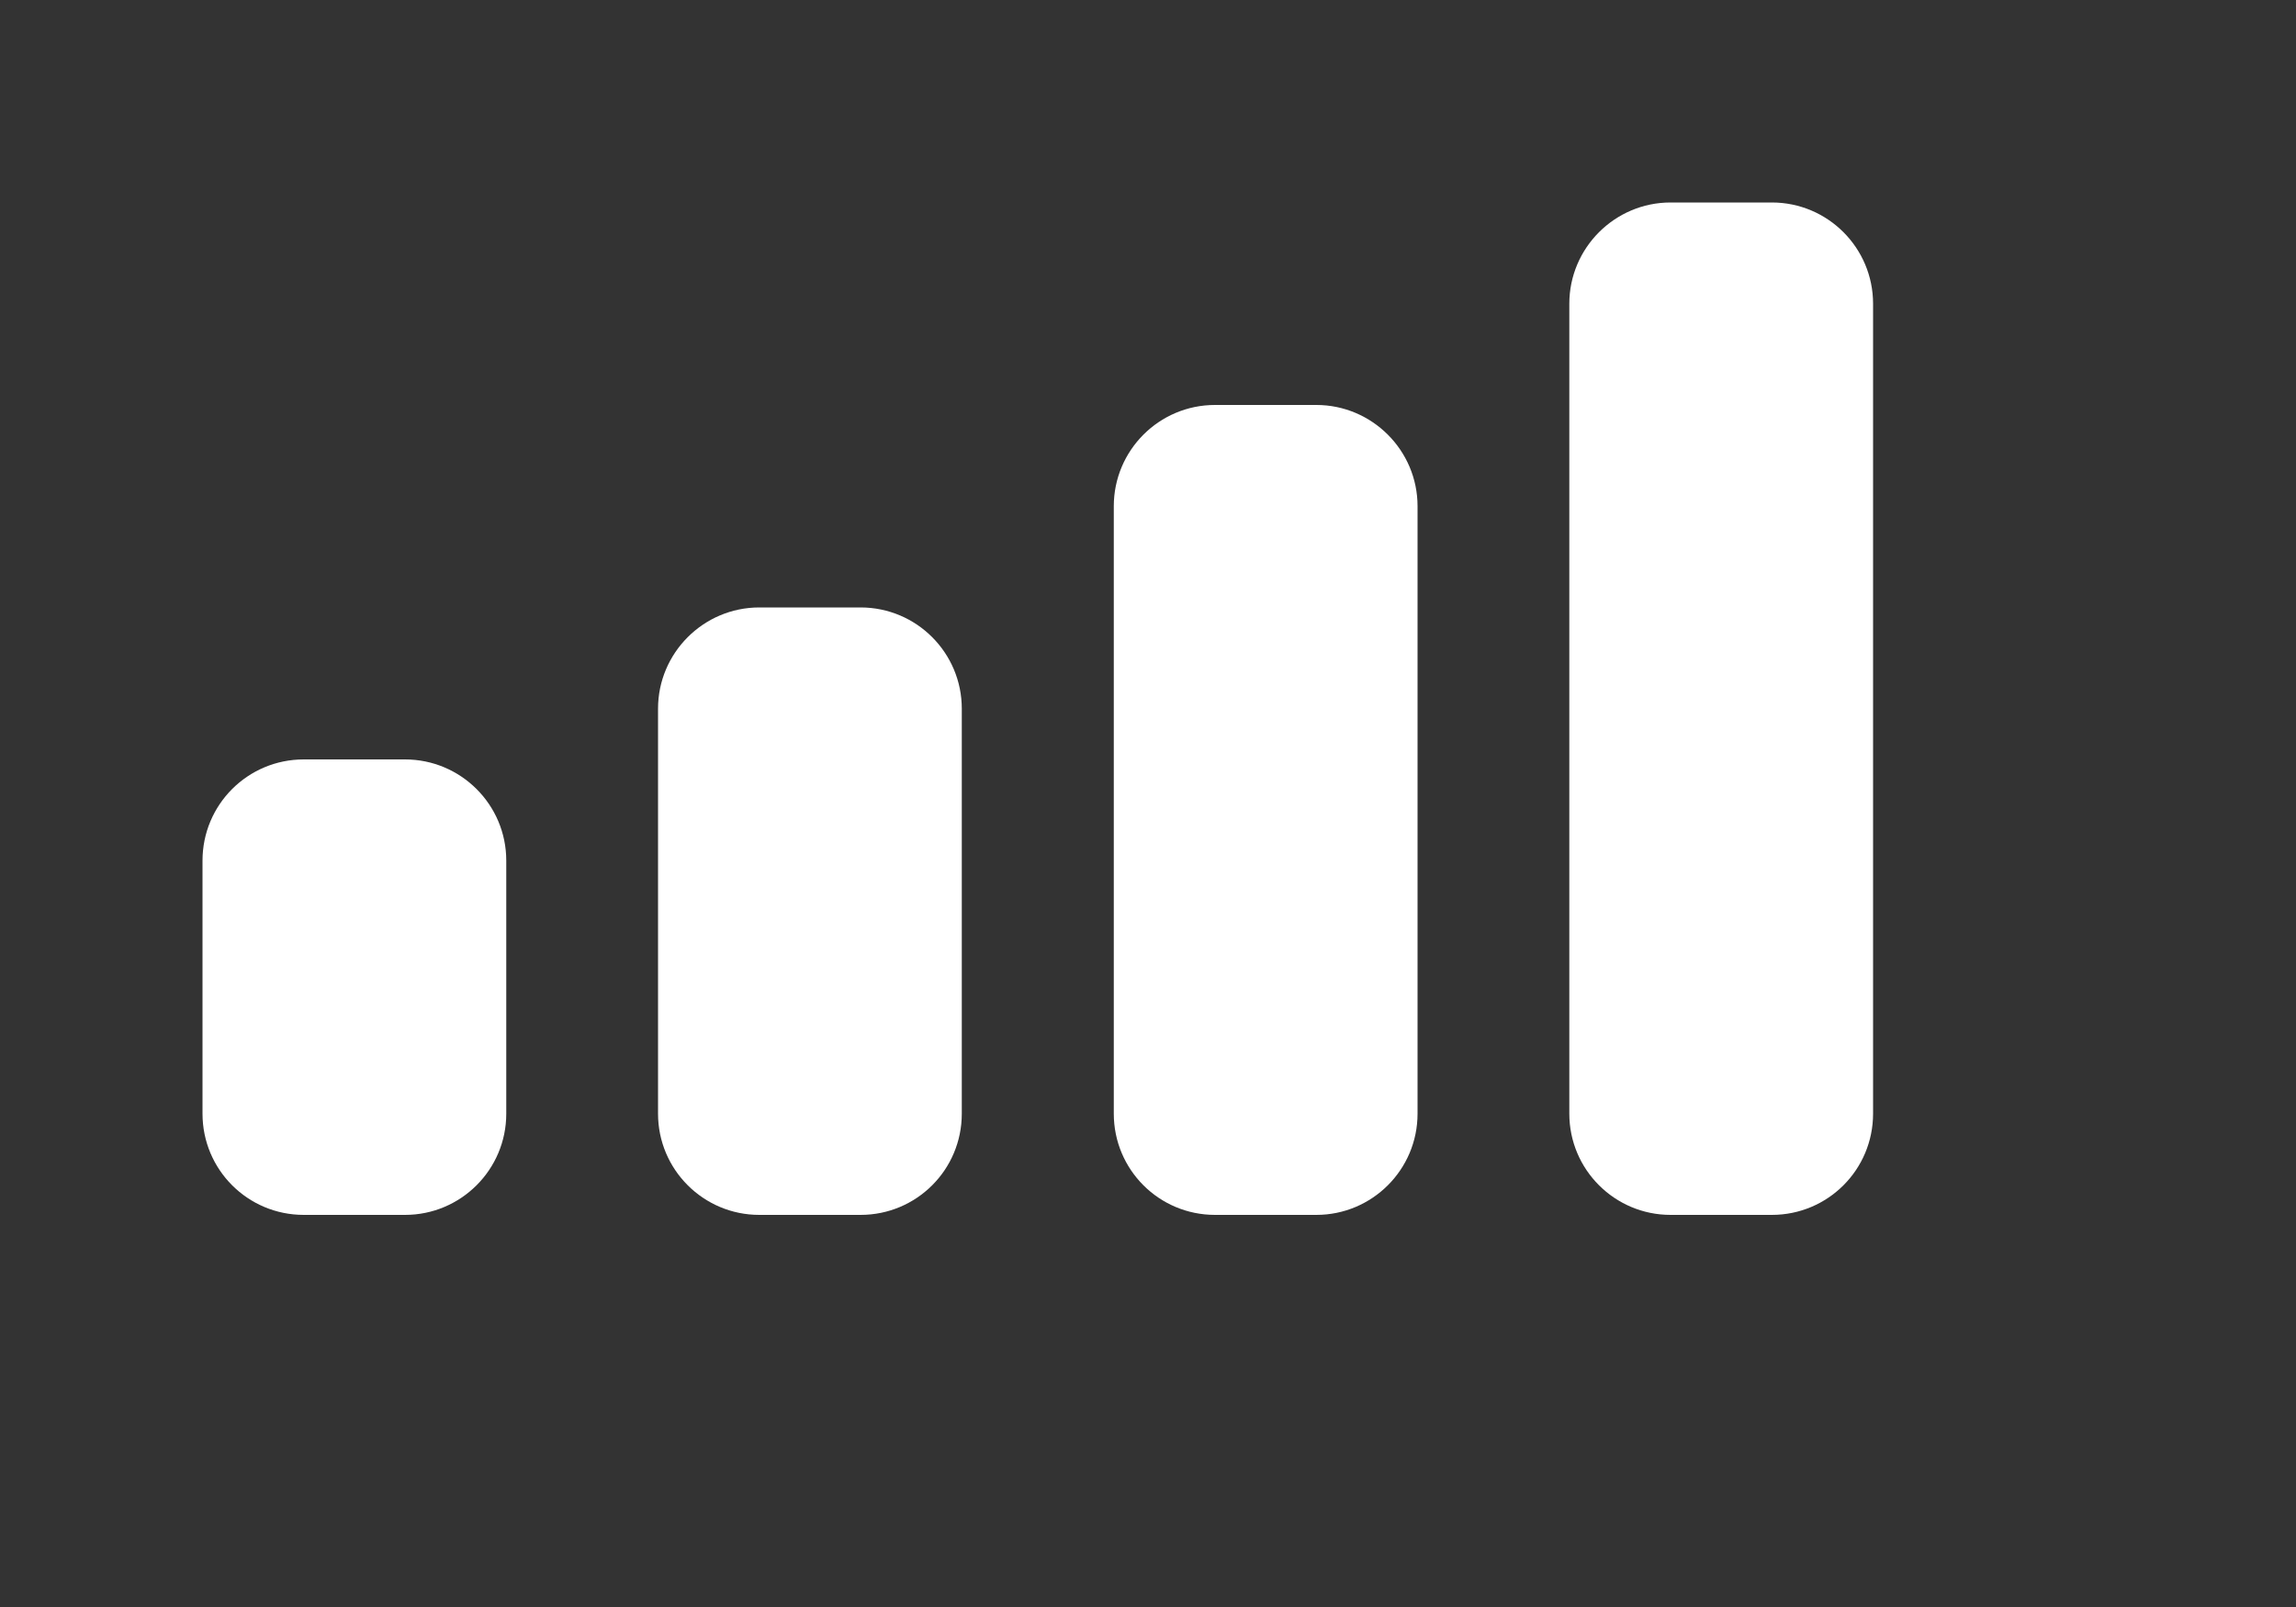 <?xml version="1.0" encoding="utf-8"?>
<svg xmlns="http://www.w3.org/2000/svg" fill="none" height="100%" overflow="visible" preserveAspectRatio="none" style="display: block;" viewBox="0 0 10 7" width="100%">
<rect x="0" y="0" width="10" height="7" fill="#333333" stroke="none"/>
<g id="Mobile Signal">
<g id="Signal">
<path clip-rule="evenodd" d="M7.276 0.882H7.717C7.961 0.882 8.158 1.08 8.158 1.323V4.851C8.158 5.095 7.961 5.292 7.717 5.292H7.276C7.033 5.292 6.835 5.095 6.835 4.851V1.323C6.835 1.08 7.033 0.882 7.276 0.882Z" fill="white" fill-rule="evenodd"/>
<path d="M5.733 1.764H5.292C5.048 1.764 4.851 1.962 4.851 2.205V4.851C4.851 5.095 5.048 5.292 5.292 5.292H5.733C5.976 5.292 6.174 5.095 6.174 4.851V2.205C6.174 1.962 5.976 1.764 5.733 1.764Z" fill="white"/>
<path d="M3.307 2.646H3.748C3.992 2.646 4.189 2.844 4.189 3.087V4.851C4.189 5.095 3.992 5.292 3.748 5.292H3.307C3.064 5.292 2.866 5.095 2.866 4.851V3.087C2.866 2.844 3.064 2.646 3.307 2.646Z" fill="white"/>
<path d="M1.323 3.308H1.764C2.007 3.308 2.205 3.505 2.205 3.749V4.851C2.205 5.095 2.007 5.292 1.764 5.292H1.323C1.079 5.292 0.882 5.095 0.882 4.851V3.749C0.882 3.505 1.079 3.308 1.323 3.308Z" fill="white"/>
</g>
</g>
</svg>